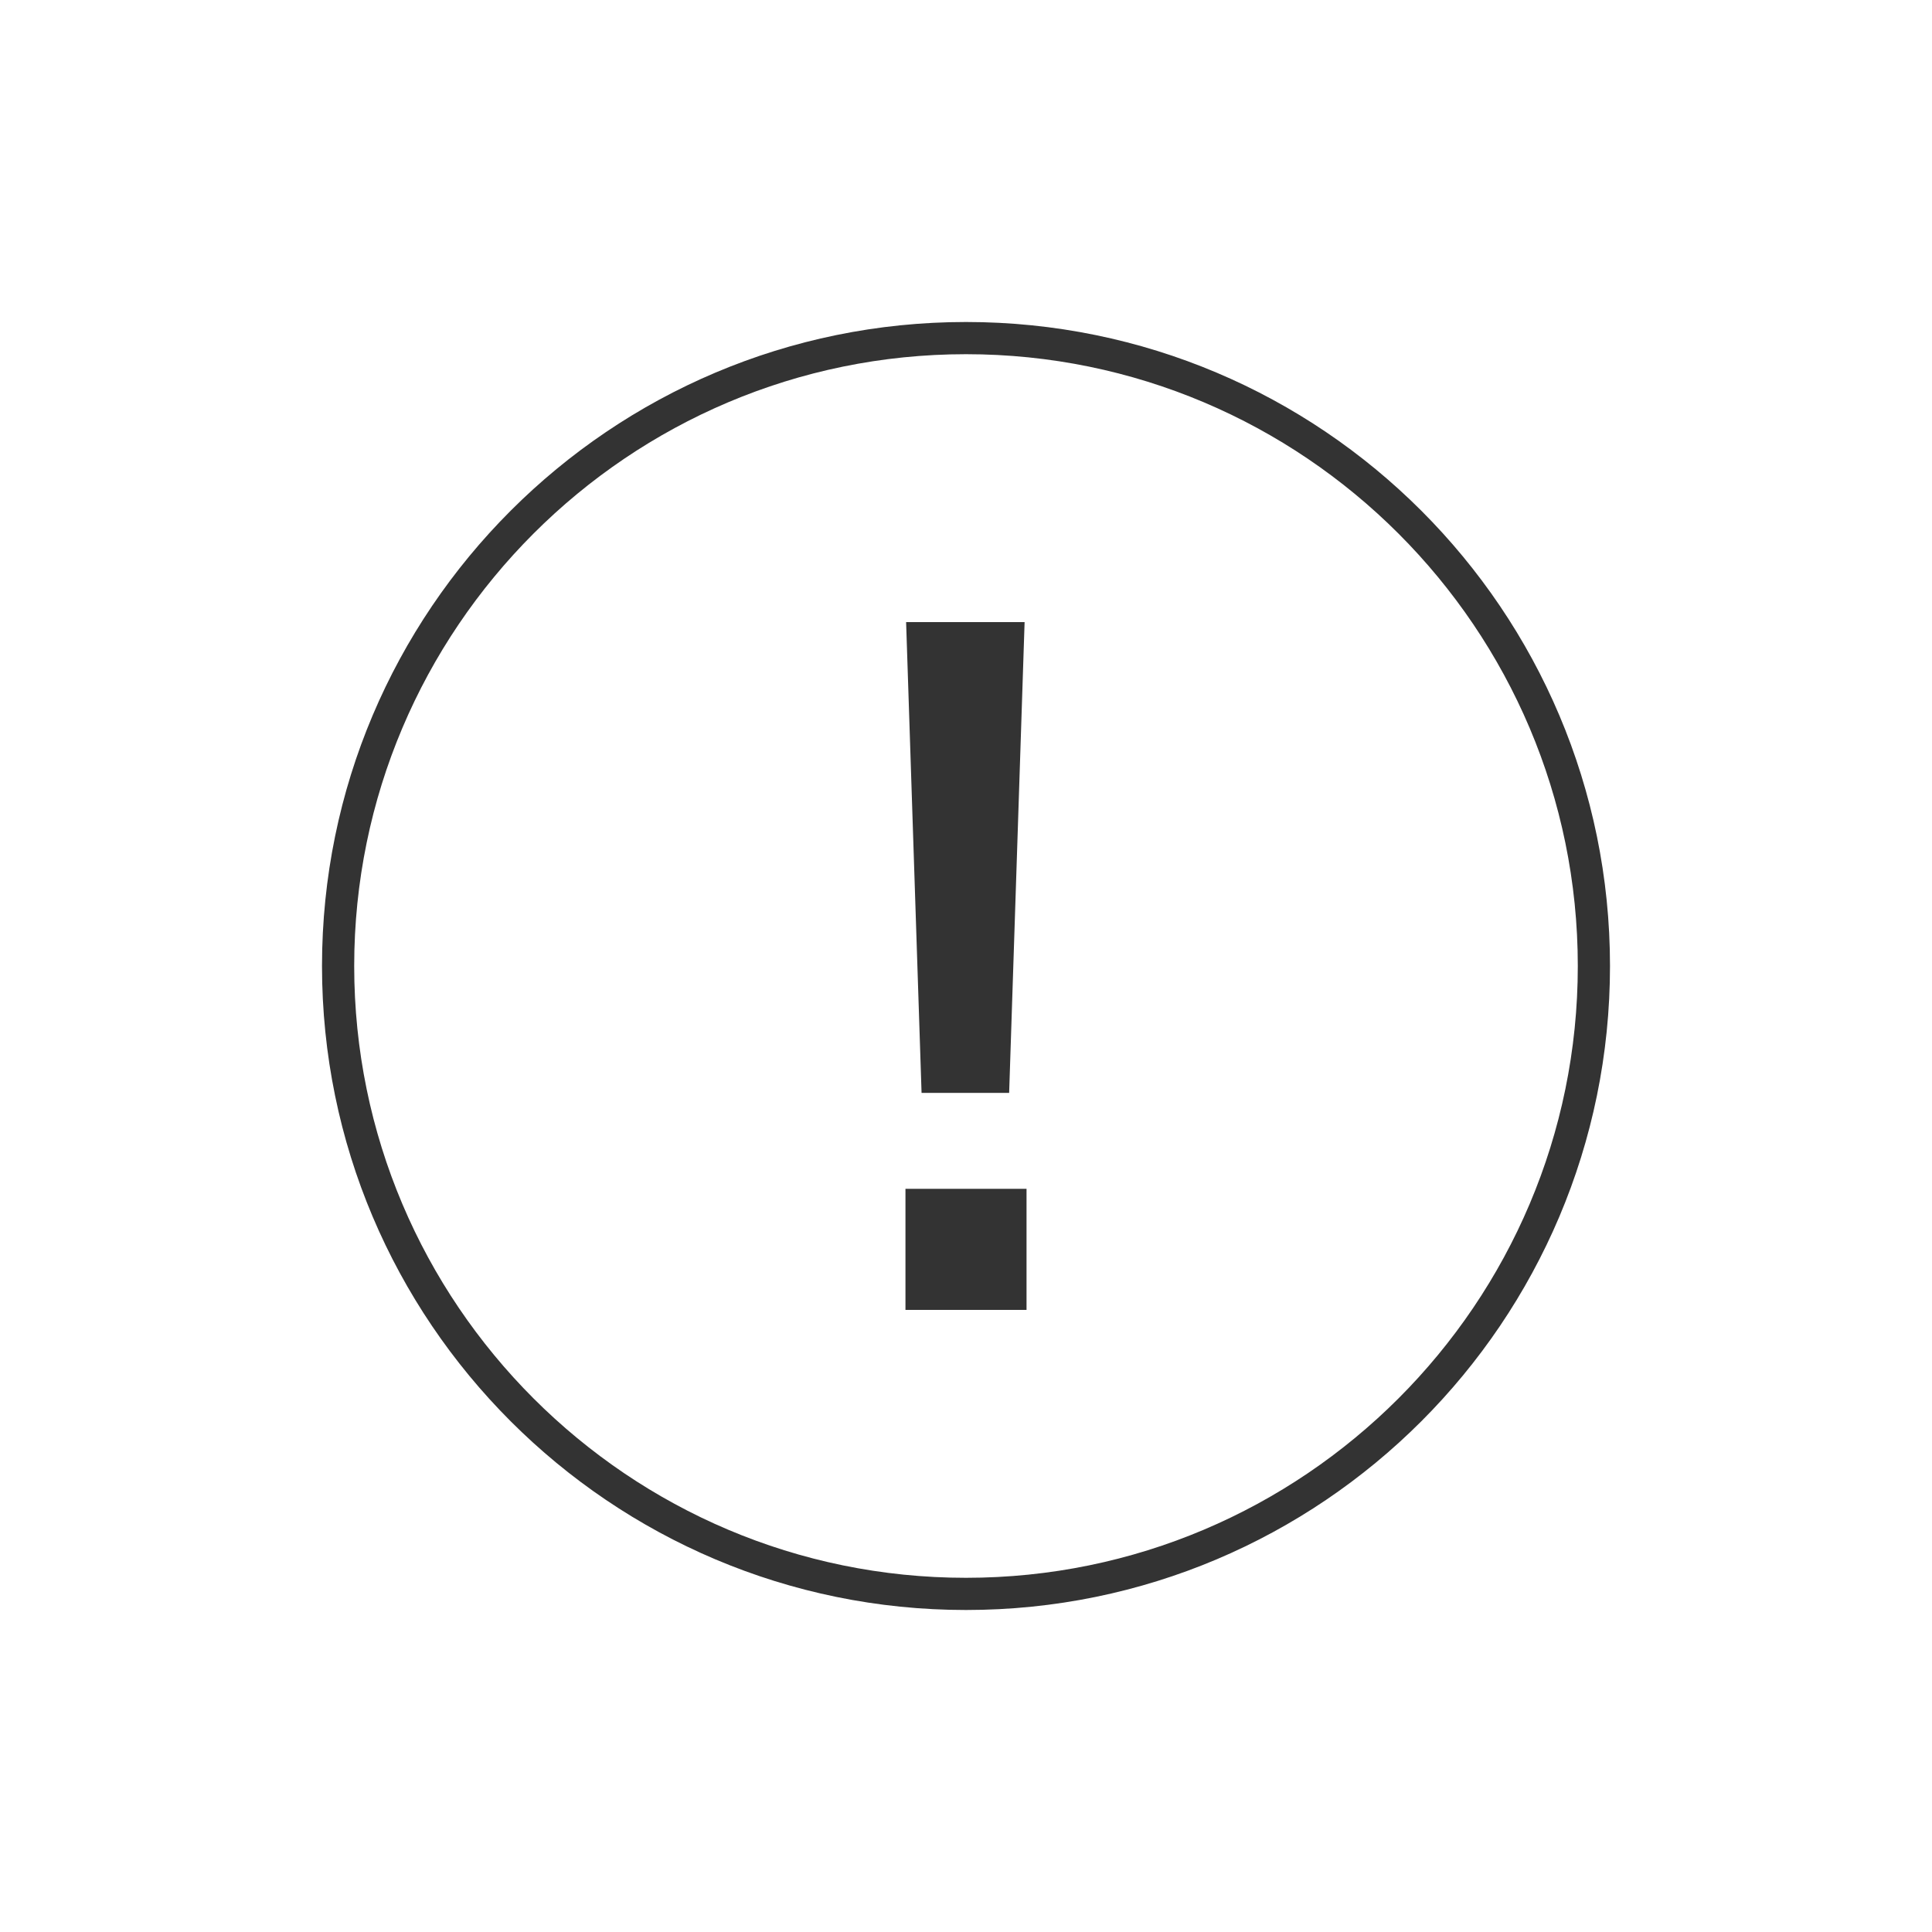 <?xml version="1.0" encoding="UTF-8"?>
<svg id="_レイヤー_2" data-name="レイヤー 2" xmlns="http://www.w3.org/2000/svg" viewBox="0 0 30 30">
  <defs>
    <style>
      .cls-1 {
        fill: none;
      }

      .cls-1, .cls-2 {
        stroke-width: 0px;
      }

      .cls-2 {
        fill: #333;
      }
    </style>
  </defs>
  <g id="free">
    <g>
      <g>
        <path class="cls-2" d="m15,5.5c5.24,0,9.5,4.26,9.5,9.5s-4.26,9.5-9.5,9.5-9.5-4.26-9.5-9.5S9.76,5.5,15,5.5m0-.5c-5.52,0-10,4.48-10,10s4.48,10,10,10,10-4.48,10-10-4.48-10-10-10h0Z"/>
        <path class="cls-2" d="m15.94,18.46v1.88h-1.88v-1.88h1.88Zm-.03-8.8l-.24,7.31h-1.36l-.24-7.31h1.83Z"/>
      </g>
      <rect class="cls-1" width="30" height="30"/>
    </g>
  </g>
</svg>
